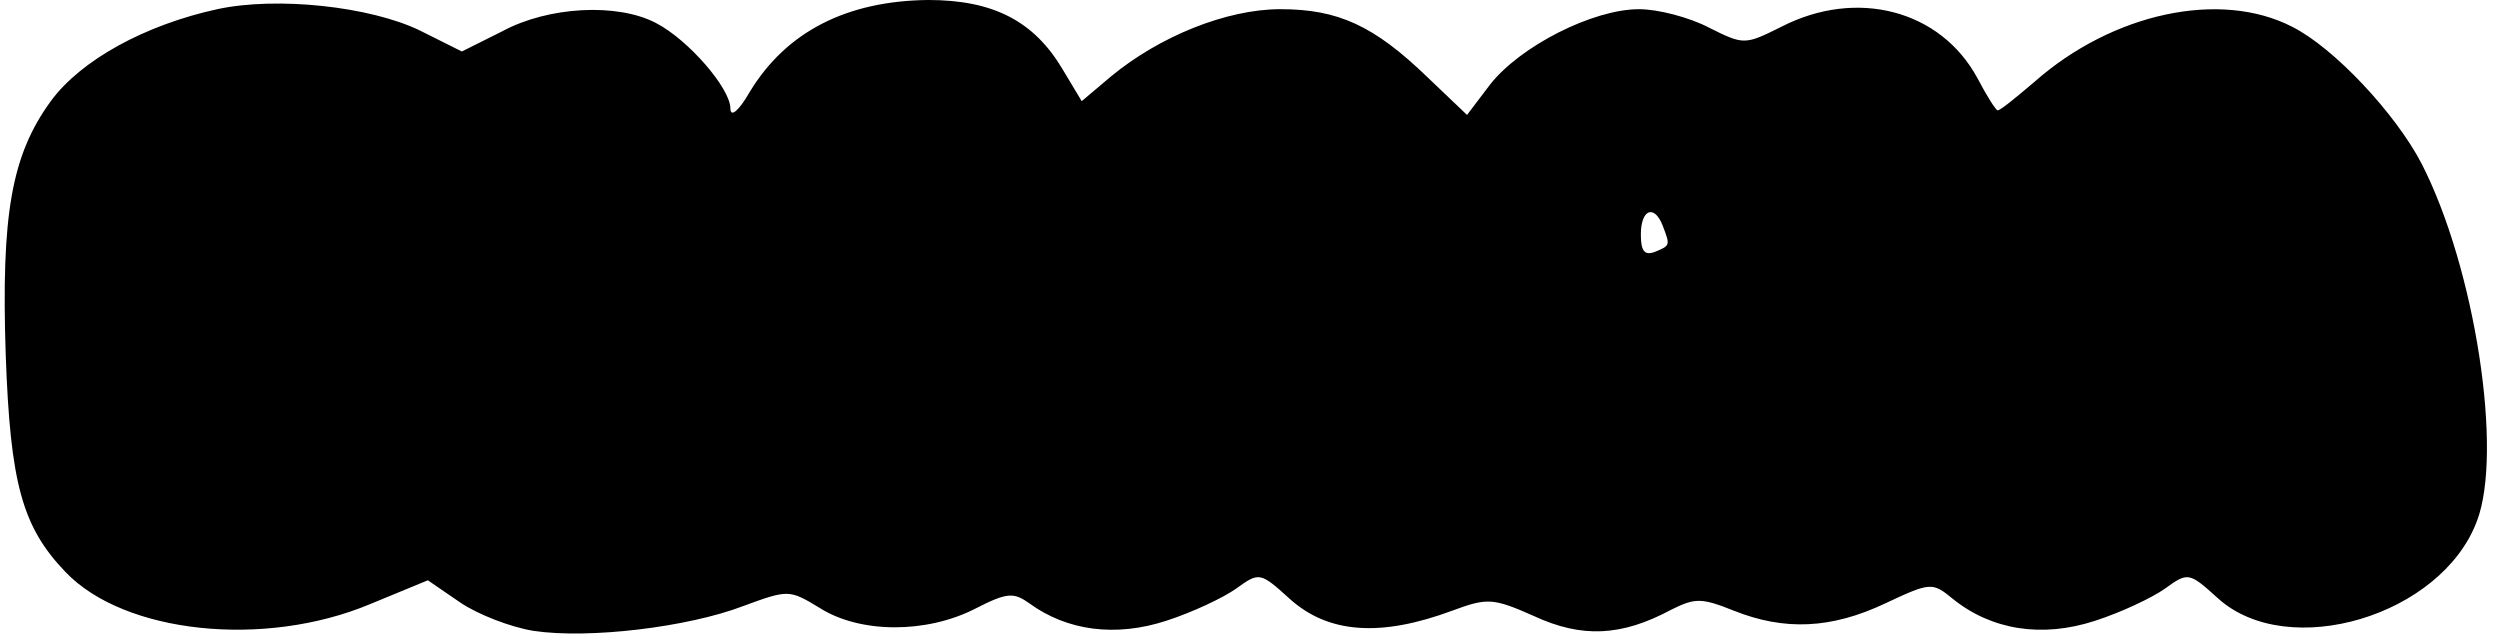 <?xml version="1.0" encoding="UTF-8" standalone="yes"?>
<svg version="1.0" xmlns="http://www.w3.org/2000/svg" width="2.813in" height="0.714in" viewBox="0 0 271 69" preserveAspectRatio="xMidYMid meet">
  <g transform="translate(0,69) scale(0.1,-0.1)" fill="#000000" stroke="none">
    <path d="M232 680 c-78 -17 -148 -55 -181 -100 -43 -59 -54 -124 -49 -276 5
-140 18 -187 65 -236 64 -67 216 -83 331 -35 l63 26 35 -24 c19 -13 55 -27 80
-31 60 -9 168 4 228 27 49 18 50 18 83 -2 44 -28 116 -28 169 -1 35 18 42 18
59 6 41 -30 94 -37 149 -19 28 9 62 25 76 35 25 18 26 18 58 -11 42 -38 99
-42 177 -13 38 14 44 14 89 -6 52 -24 95 -22 149 7 26 13 33 13 68 -1 55 -22
106 -20 165 8 49 23 51 23 73 5 42 -34 97 -43 155 -24 28 9 62 25 76 35 25 18
26 18 58 -11 76 -68 242 -19 281 84 29 75 -2 276 -60 389 -28 54 -95 126 -141
149 -78 40 -195 15 -280 -60 -20 -17 -37 -31 -40 -31 -2 0 -12 16 -22 35 -40
74 -131 98 -213 56 -40 -20 -41 -20 -79 -1 -21 11 -55 20 -76 20 -50 0 -129
-40 -162 -82 l-25 -33 -43 41 c-58 56 -97 74 -160 74 -59 0 -132 -30 -184 -73
l-32 -27 -21 35 c-31 52 -75 75 -146 75 -88 -1 -154 -34 -194 -100 -12 -21
-21 -28 -21 -18 0 22 -46 75 -81 93 -42 22 -117 18 -167 -9 l-44 -22 -46 23
c-54 26 -155 37 -220 23z m1572 -236 c8 -21 8 -21 -9 -28 -11 -4 -15 1 -15 19
0 28 15 33 24 9z"/>
  </g>
</svg>